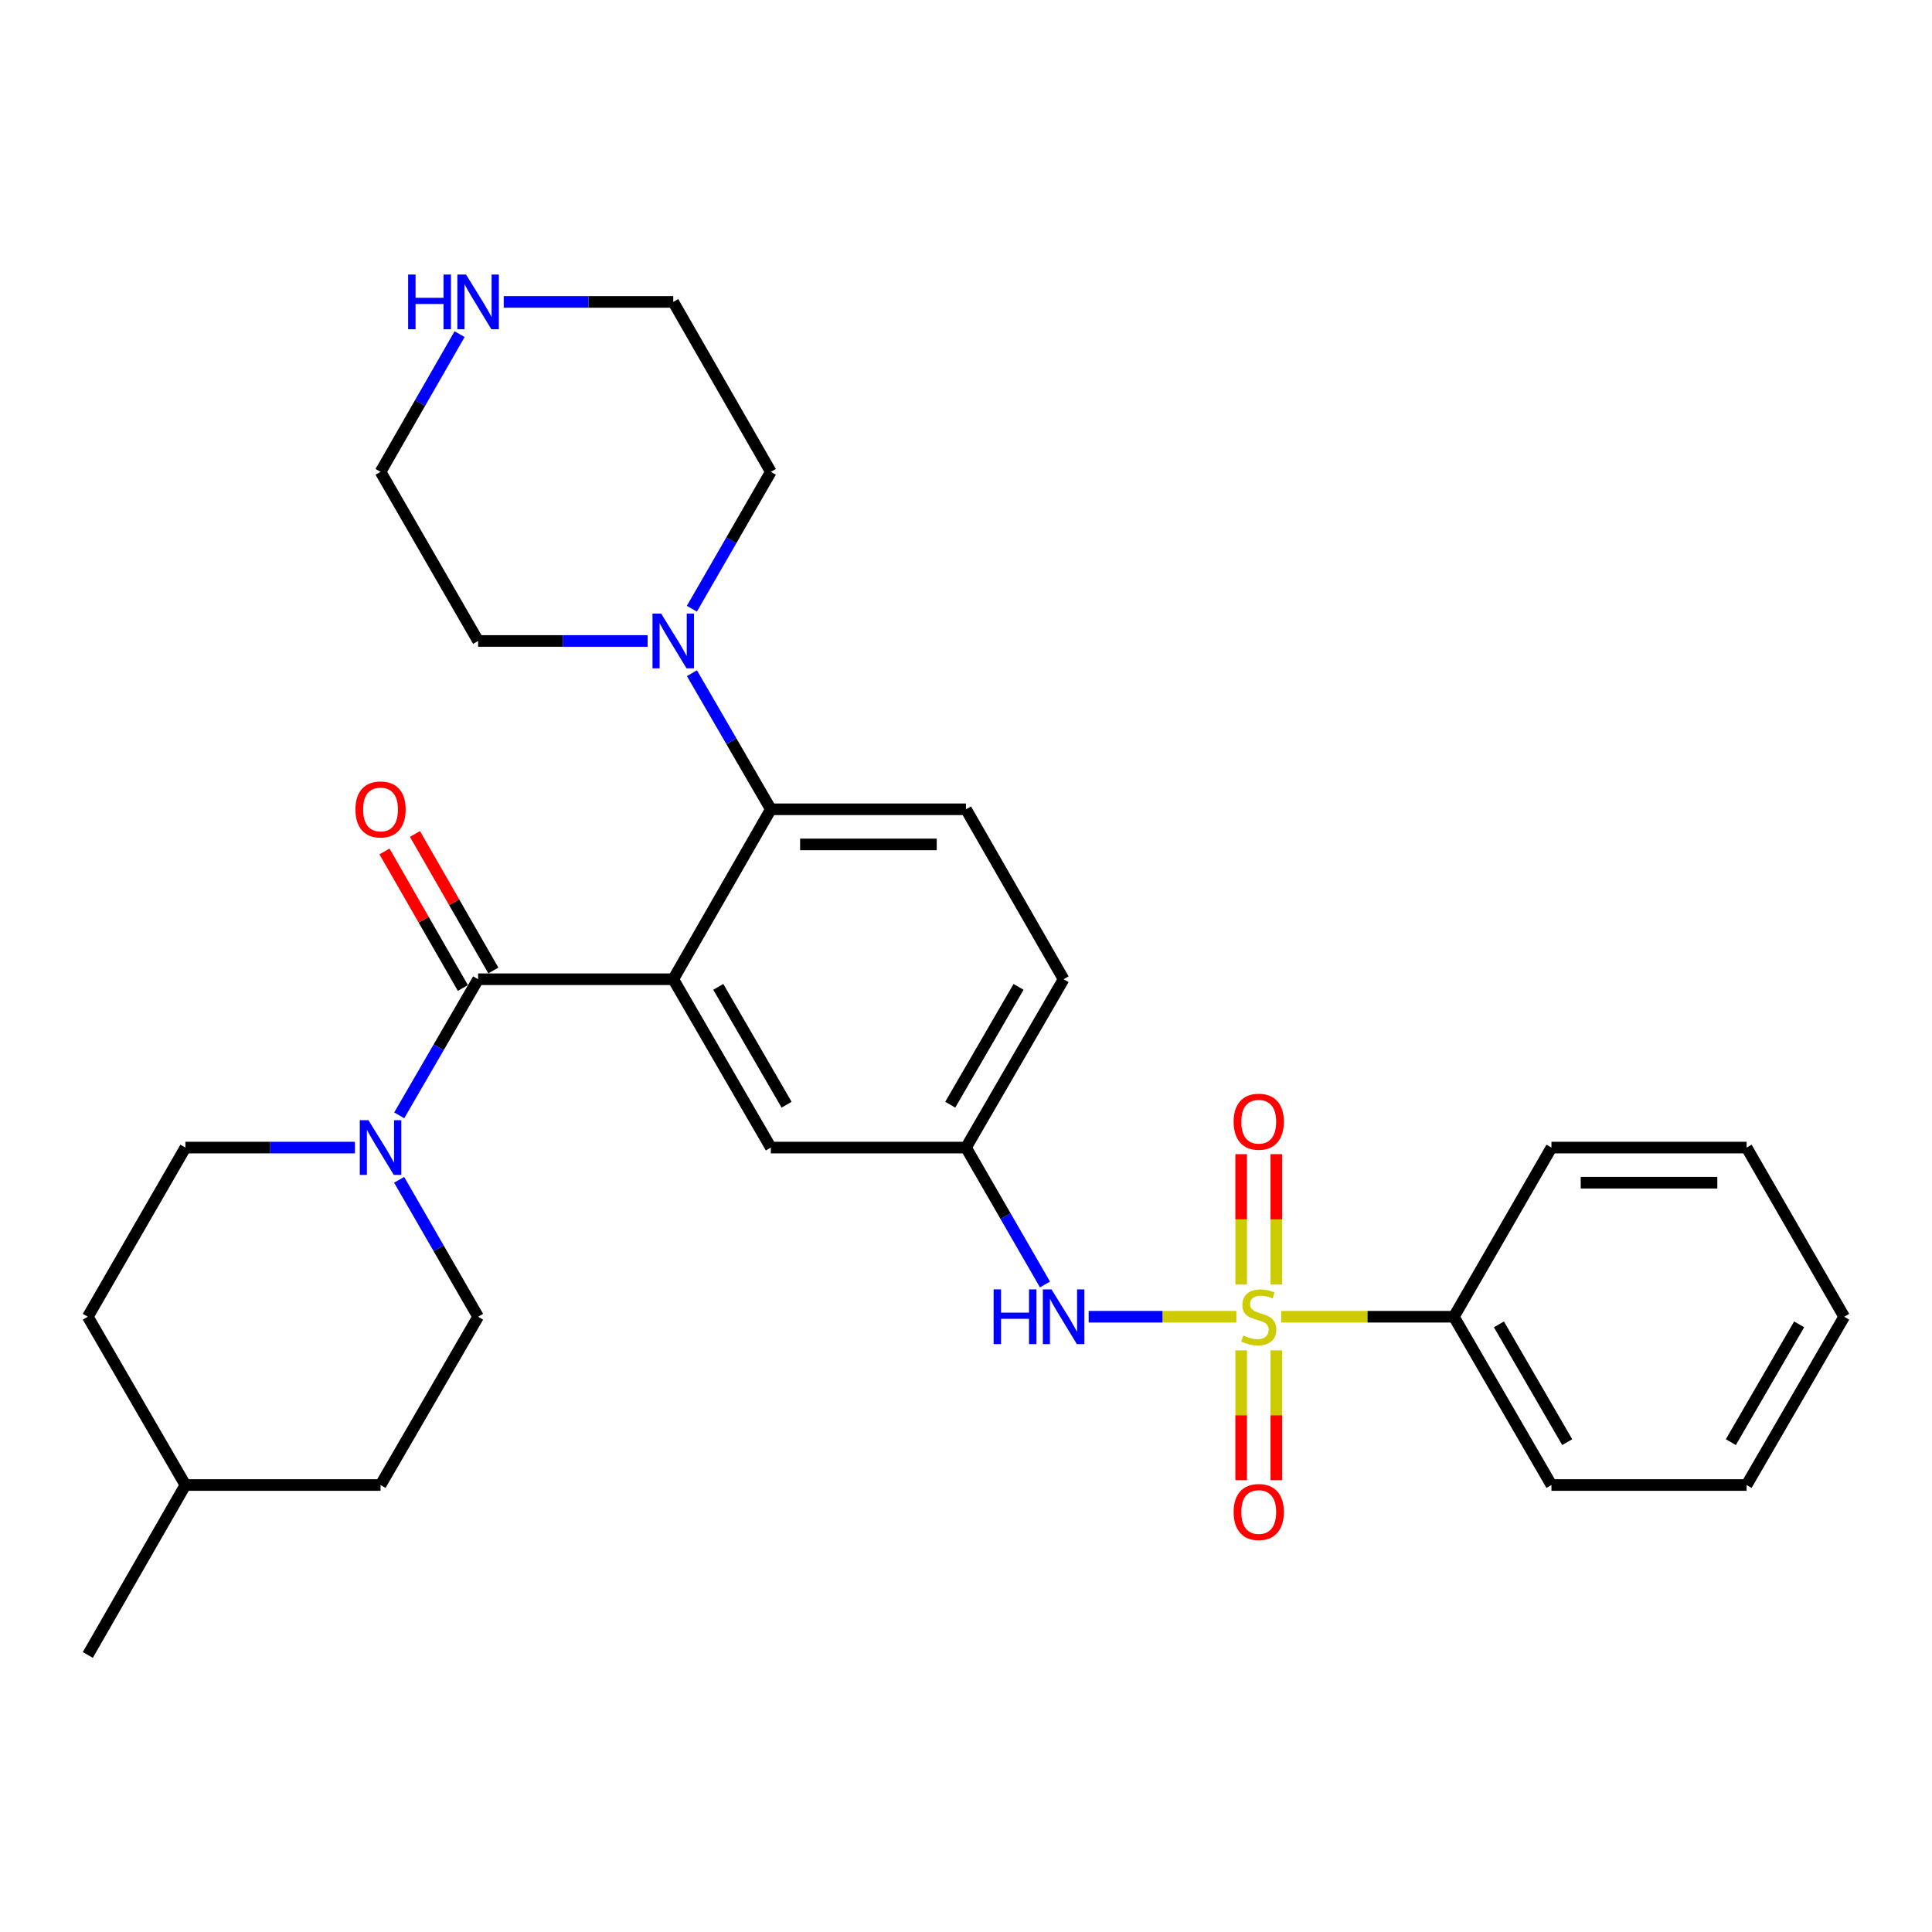 <?xml version='1.0' encoding='iso-8859-1'?>
<svg version='1.1' baseProfile='full'
              xmlns='http://www.w3.org/2000/svg'
                      xmlns:rdkit='http://www.rdkit.org/xml'
                      xmlns:xlink='http://www.w3.org/1999/xlink'
                  xml:space='preserve'
width='1000px' height='1000px' viewBox='0 0 1000 1000'>
<!-- END OF HEADER -->
<rect style='opacity:1.0;fill:#FFFFFF;stroke:none' width='1000' height='1000' x='0' y='0'> </rect>
<path class='bond-4' d='M 639.92,681.541 L 601.703,681.541' style='fill:none;fill-rule:evenodd;stroke:#CCCC00;stroke-width:6px;stroke-linecap:butt;stroke-linejoin:miter;stroke-opacity:1' />
<path class='bond-4' d='M 601.703,681.541 L 563.487,681.541' style='fill:none;fill-rule:evenodd;stroke:#0000FF;stroke-width:6px;stroke-linecap:butt;stroke-linejoin:miter;stroke-opacity:1' />
<path class='bond-7' d='M 642.433,698.945 L 642.433,732.535' style='fill:none;fill-rule:evenodd;stroke:#CCCC00;stroke-width:6px;stroke-linecap:butt;stroke-linejoin:miter;stroke-opacity:1' />
<path class='bond-7' d='M 642.433,732.535 L 642.433,766.124' style='fill:none;fill-rule:evenodd;stroke:#FF0000;stroke-width:6px;stroke-linecap:butt;stroke-linejoin:miter;stroke-opacity:1' />
<path class='bond-7' d='M 660.617,698.945 L 660.617,732.535' style='fill:none;fill-rule:evenodd;stroke:#CCCC00;stroke-width:6px;stroke-linecap:butt;stroke-linejoin:miter;stroke-opacity:1' />
<path class='bond-7' d='M 660.617,732.535 L 660.617,766.124' style='fill:none;fill-rule:evenodd;stroke:#FF0000;stroke-width:6px;stroke-linecap:butt;stroke-linejoin:miter;stroke-opacity:1' />
<path class='bond-8' d='M 660.617,664.895 L 660.617,631.141' style='fill:none;fill-rule:evenodd;stroke:#CCCC00;stroke-width:6px;stroke-linecap:butt;stroke-linejoin:miter;stroke-opacity:1' />
<path class='bond-8' d='M 660.617,631.141 L 660.617,597.386' style='fill:none;fill-rule:evenodd;stroke:#FF0000;stroke-width:6px;stroke-linecap:butt;stroke-linejoin:miter;stroke-opacity:1' />
<path class='bond-8' d='M 642.433,664.895 L 642.433,631.141' style='fill:none;fill-rule:evenodd;stroke:#CCCC00;stroke-width:6px;stroke-linecap:butt;stroke-linejoin:miter;stroke-opacity:1' />
<path class='bond-8' d='M 642.433,631.141 L 642.433,597.386' style='fill:none;fill-rule:evenodd;stroke:#FF0000;stroke-width:6px;stroke-linecap:butt;stroke-linejoin:miter;stroke-opacity:1' />
<path class='bond-9' d='M 663.13,681.541 L 707.829,681.541' style='fill:none;fill-rule:evenodd;stroke:#CCCC00;stroke-width:6px;stroke-linecap:butt;stroke-linejoin:miter;stroke-opacity:1' />
<path class='bond-9' d='M 707.829,681.541 L 752.529,681.541' style='fill:none;fill-rule:evenodd;stroke:#000000;stroke-width:6px;stroke-linecap:butt;stroke-linejoin:miter;stroke-opacity:1' />
<path class='bond-0' d='M 348.475,506.851 L 398.987,593.983' style='fill:none;fill-rule:evenodd;stroke:#000000;stroke-width:6px;stroke-linecap:butt;stroke-linejoin:miter;stroke-opacity:1' />
<path class='bond-0' d='M 371.783,510.801 L 407.142,571.794' style='fill:none;fill-rule:evenodd;stroke:#000000;stroke-width:6px;stroke-linecap:butt;stroke-linejoin:miter;stroke-opacity:1' />
<path class='bond-1' d='M 348.475,506.851 L 247.471,506.851' style='fill:none;fill-rule:evenodd;stroke:#000000;stroke-width:6px;stroke-linecap:butt;stroke-linejoin:miter;stroke-opacity:1' />
<path class='bond-31' d='M 348.475,506.851 L 398.987,418.889' style='fill:none;fill-rule:evenodd;stroke:#000000;stroke-width:6px;stroke-linecap:butt;stroke-linejoin:miter;stroke-opacity:1' />
<path class='bond-3' d='M 247.471,506.851 L 227.054,542.078' style='fill:none;fill-rule:evenodd;stroke:#000000;stroke-width:6px;stroke-linecap:butt;stroke-linejoin:miter;stroke-opacity:1' />
<path class='bond-3' d='M 227.054,542.078 L 206.636,577.306' style='fill:none;fill-rule:evenodd;stroke:#0000FF;stroke-width:6px;stroke-linecap:butt;stroke-linejoin:miter;stroke-opacity:1' />
<path class='bond-12' d='M 255.356,502.324 L 235.071,466.991' style='fill:none;fill-rule:evenodd;stroke:#000000;stroke-width:6px;stroke-linecap:butt;stroke-linejoin:miter;stroke-opacity:1' />
<path class='bond-12' d='M 235.071,466.991 L 214.785,431.658' style='fill:none;fill-rule:evenodd;stroke:#FF0000;stroke-width:6px;stroke-linecap:butt;stroke-linejoin:miter;stroke-opacity:1' />
<path class='bond-12' d='M 239.586,511.378 L 219.301,476.045' style='fill:none;fill-rule:evenodd;stroke:#000000;stroke-width:6px;stroke-linecap:butt;stroke-linejoin:miter;stroke-opacity:1' />
<path class='bond-12' d='M 219.301,476.045 L 199.015,440.712' style='fill:none;fill-rule:evenodd;stroke:#FF0000;stroke-width:6px;stroke-linecap:butt;stroke-linejoin:miter;stroke-opacity:1' />
<path class='bond-2' d='M 398.987,418.889 L 500,418.889' style='fill:none;fill-rule:evenodd;stroke:#000000;stroke-width:6px;stroke-linecap:butt;stroke-linejoin:miter;stroke-opacity:1' />
<path class='bond-2' d='M 414.139,437.074 L 484.848,437.074' style='fill:none;fill-rule:evenodd;stroke:#000000;stroke-width:6px;stroke-linecap:butt;stroke-linejoin:miter;stroke-opacity:1' />
<path class='bond-5' d='M 398.987,418.889 L 378.565,383.667' style='fill:none;fill-rule:evenodd;stroke:#000000;stroke-width:6px;stroke-linecap:butt;stroke-linejoin:miter;stroke-opacity:1' />
<path class='bond-5' d='M 378.565,383.667 L 358.144,348.444' style='fill:none;fill-rule:evenodd;stroke:#0000FF;stroke-width:6px;stroke-linecap:butt;stroke-linejoin:miter;stroke-opacity:1' />
<path class='bond-14' d='M 183.705,593.983 L 139.835,593.983' style='fill:none;fill-rule:evenodd;stroke:#0000FF;stroke-width:6px;stroke-linecap:butt;stroke-linejoin:miter;stroke-opacity:1' />
<path class='bond-14' d='M 139.835,593.983 L 95.966,593.983' style='fill:none;fill-rule:evenodd;stroke:#000000;stroke-width:6px;stroke-linecap:butt;stroke-linejoin:miter;stroke-opacity:1' />
<path class='bond-15' d='M 206.594,610.67 L 227.033,646.105' style='fill:none;fill-rule:evenodd;stroke:#0000FF;stroke-width:6px;stroke-linecap:butt;stroke-linejoin:miter;stroke-opacity:1' />
<path class='bond-15' d='M 227.033,646.105 L 247.471,681.541' style='fill:none;fill-rule:evenodd;stroke:#000000;stroke-width:6px;stroke-linecap:butt;stroke-linejoin:miter;stroke-opacity:1' />
<path class='bond-11' d='M 540.885,664.853 L 520.443,629.418' style='fill:none;fill-rule:evenodd;stroke:#0000FF;stroke-width:6px;stroke-linecap:butt;stroke-linejoin:miter;stroke-opacity:1' />
<path class='bond-11' d='M 520.443,629.418 L 500,593.983' style='fill:none;fill-rule:evenodd;stroke:#000000;stroke-width:6px;stroke-linecap:butt;stroke-linejoin:miter;stroke-opacity:1' />
<path class='bond-19' d='M 335.21,331.767 L 291.341,331.767' style='fill:none;fill-rule:evenodd;stroke:#0000FF;stroke-width:6px;stroke-linecap:butt;stroke-linejoin:miter;stroke-opacity:1' />
<path class='bond-19' d='M 291.341,331.767 L 247.471,331.767' style='fill:none;fill-rule:evenodd;stroke:#000000;stroke-width:6px;stroke-linecap:butt;stroke-linejoin:miter;stroke-opacity:1' />
<path class='bond-20' d='M 358.103,315.08 L 378.545,279.655' style='fill:none;fill-rule:evenodd;stroke:#0000FF;stroke-width:6px;stroke-linecap:butt;stroke-linejoin:miter;stroke-opacity:1' />
<path class='bond-20' d='M 378.545,279.655 L 398.987,244.23' style='fill:none;fill-rule:evenodd;stroke:#000000;stroke-width:6px;stroke-linecap:butt;stroke-linejoin:miter;stroke-opacity:1' />
<path class='bond-6' d='M 398.987,593.983 L 500,593.983' style='fill:none;fill-rule:evenodd;stroke:#000000;stroke-width:6px;stroke-linecap:butt;stroke-linejoin:miter;stroke-opacity:1' />
<path class='bond-24' d='M 752.529,681.541 L 803.03,768.643' style='fill:none;fill-rule:evenodd;stroke:#000000;stroke-width:6px;stroke-linecap:butt;stroke-linejoin:miter;stroke-opacity:1' />
<path class='bond-24' d='M 775.835,685.485 L 811.186,746.457' style='fill:none;fill-rule:evenodd;stroke:#000000;stroke-width:6px;stroke-linecap:butt;stroke-linejoin:miter;stroke-opacity:1' />
<path class='bond-25' d='M 752.529,681.541 L 803.03,593.983' style='fill:none;fill-rule:evenodd;stroke:#000000;stroke-width:6px;stroke-linecap:butt;stroke-linejoin:miter;stroke-opacity:1' />
<path class='bond-10' d='M 500,418.889 L 550.512,506.851' style='fill:none;fill-rule:evenodd;stroke:#000000;stroke-width:6px;stroke-linecap:butt;stroke-linejoin:miter;stroke-opacity:1' />
<path class='bond-16' d='M 500,593.983 L 550.512,506.851' style='fill:none;fill-rule:evenodd;stroke:#000000;stroke-width:6px;stroke-linecap:butt;stroke-linejoin:miter;stroke-opacity:1' />
<path class='bond-16' d='M 491.845,571.794 L 527.203,510.801' style='fill:none;fill-rule:evenodd;stroke:#000000;stroke-width:6px;stroke-linecap:butt;stroke-linejoin:miter;stroke-opacity:1' />
<path class='bond-13' d='M 260.736,156.268 L 304.606,156.268' style='fill:none;fill-rule:evenodd;stroke:#0000FF;stroke-width:6px;stroke-linecap:butt;stroke-linejoin:miter;stroke-opacity:1' />
<path class='bond-13' d='M 304.606,156.268 L 348.475,156.268' style='fill:none;fill-rule:evenodd;stroke:#000000;stroke-width:6px;stroke-linecap:butt;stroke-linejoin:miter;stroke-opacity:1' />
<path class='bond-32' d='M 237.886,172.964 L 217.428,208.597' style='fill:none;fill-rule:evenodd;stroke:#0000FF;stroke-width:6px;stroke-linecap:butt;stroke-linejoin:miter;stroke-opacity:1' />
<path class='bond-32' d='M 217.428,208.597 L 196.97,244.23' style='fill:none;fill-rule:evenodd;stroke:#000000;stroke-width:6px;stroke-linecap:butt;stroke-linejoin:miter;stroke-opacity:1' />
<path class='bond-17' d='M 95.966,593.983 L 45.455,681.541' style='fill:none;fill-rule:evenodd;stroke:#000000;stroke-width:6px;stroke-linecap:butt;stroke-linejoin:miter;stroke-opacity:1' />
<path class='bond-18' d='M 247.471,681.541 L 196.97,768.643' style='fill:none;fill-rule:evenodd;stroke:#000000;stroke-width:6px;stroke-linecap:butt;stroke-linejoin:miter;stroke-opacity:1' />
<path class='bond-33' d='M 45.455,681.541 L 95.966,768.643' style='fill:none;fill-rule:evenodd;stroke:#000000;stroke-width:6px;stroke-linecap:butt;stroke-linejoin:miter;stroke-opacity:1' />
<path class='bond-21' d='M 196.97,768.643 L 95.966,768.643' style='fill:none;fill-rule:evenodd;stroke:#000000;stroke-width:6px;stroke-linecap:butt;stroke-linejoin:miter;stroke-opacity:1' />
<path class='bond-22' d='M 247.471,331.767 L 196.97,244.23' style='fill:none;fill-rule:evenodd;stroke:#000000;stroke-width:6px;stroke-linecap:butt;stroke-linejoin:miter;stroke-opacity:1' />
<path class='bond-23' d='M 398.987,244.23 L 348.475,156.268' style='fill:none;fill-rule:evenodd;stroke:#000000;stroke-width:6px;stroke-linecap:butt;stroke-linejoin:miter;stroke-opacity:1' />
<path class='bond-26' d='M 95.966,768.643 L 45.455,856.604' style='fill:none;fill-rule:evenodd;stroke:#000000;stroke-width:6px;stroke-linecap:butt;stroke-linejoin:miter;stroke-opacity:1' />
<path class='bond-28' d='M 803.03,768.643 L 904.034,768.643' style='fill:none;fill-rule:evenodd;stroke:#000000;stroke-width:6px;stroke-linecap:butt;stroke-linejoin:miter;stroke-opacity:1' />
<path class='bond-27' d='M 803.03,593.983 L 904.034,593.983' style='fill:none;fill-rule:evenodd;stroke:#000000;stroke-width:6px;stroke-linecap:butt;stroke-linejoin:miter;stroke-opacity:1' />
<path class='bond-27' d='M 818.181,612.168 L 888.883,612.168' style='fill:none;fill-rule:evenodd;stroke:#000000;stroke-width:6px;stroke-linecap:butt;stroke-linejoin:miter;stroke-opacity:1' />
<path class='bond-29' d='M 904.034,593.983 L 954.545,681.541' style='fill:none;fill-rule:evenodd;stroke:#000000;stroke-width:6px;stroke-linecap:butt;stroke-linejoin:miter;stroke-opacity:1' />
<path class='bond-30' d='M 904.034,768.643 L 954.545,681.541' style='fill:none;fill-rule:evenodd;stroke:#000000;stroke-width:6px;stroke-linecap:butt;stroke-linejoin:miter;stroke-opacity:1' />
<path class='bond-30' d='M 895.88,746.455 L 931.238,685.484' style='fill:none;fill-rule:evenodd;stroke:#000000;stroke-width:6px;stroke-linecap:butt;stroke-linejoin:miter;stroke-opacity:1' />
<path  class='atom-0' d='M 643.525 691.261
Q 643.845 691.381, 645.165 691.941
Q 646.485 692.501, 647.925 692.861
Q 649.405 693.181, 650.845 693.181
Q 653.525 693.181, 655.085 691.901
Q 656.645 690.581, 656.645 688.301
Q 656.645 686.741, 655.845 685.781
Q 655.085 684.821, 653.885 684.301
Q 652.685 683.781, 650.685 683.181
Q 648.165 682.421, 646.645 681.701
Q 645.165 680.981, 644.085 679.461
Q 643.045 677.941, 643.045 675.381
Q 643.045 671.821, 645.445 669.621
Q 647.885 667.421, 652.685 667.421
Q 655.965 667.421, 659.685 668.981
L 658.765 672.061
Q 655.365 670.661, 652.805 670.661
Q 650.045 670.661, 648.525 671.821
Q 647.005 672.941, 647.045 674.901
Q 647.045 676.421, 647.805 677.341
Q 648.605 678.261, 649.725 678.781
Q 650.885 679.301, 652.805 679.901
Q 655.365 680.701, 656.885 681.501
Q 658.405 682.301, 659.485 683.941
Q 660.605 685.541, 660.605 688.301
Q 660.605 692.221, 657.965 694.341
Q 655.365 696.421, 651.005 696.421
Q 648.485 696.421, 646.565 695.861
Q 644.685 695.341, 642.445 694.421
L 643.525 691.261
' fill='#CCCC00'/>
<path  class='atom-4' d='M 190.71 579.823
L 199.99 594.823
Q 200.91 596.303, 202.39 598.983
Q 203.87 601.663, 203.95 601.823
L 203.95 579.823
L 207.71 579.823
L 207.71 608.143
L 203.83 608.143
L 193.87 591.743
Q 192.71 589.823, 191.47 587.623
Q 190.27 585.423, 189.91 584.743
L 189.91 608.143
L 186.23 608.143
L 186.23 579.823
L 190.71 579.823
' fill='#0000FF'/>
<path  class='atom-5' d='M 514.292 667.381
L 518.132 667.381
L 518.132 679.421
L 532.612 679.421
L 532.612 667.381
L 536.452 667.381
L 536.452 695.701
L 532.612 695.701
L 532.612 682.621
L 518.132 682.621
L 518.132 695.701
L 514.292 695.701
L 514.292 667.381
' fill='#0000FF'/>
<path  class='atom-5' d='M 544.252 667.381
L 553.532 682.381
Q 554.452 683.861, 555.932 686.541
Q 557.412 689.221, 557.492 689.381
L 557.492 667.381
L 561.252 667.381
L 561.252 695.701
L 557.372 695.701
L 547.412 679.301
Q 546.252 677.381, 545.012 675.181
Q 543.812 672.981, 543.452 672.301
L 543.452 695.701
L 539.772 695.701
L 539.772 667.381
L 544.252 667.381
' fill='#0000FF'/>
<path  class='atom-6' d='M 342.215 317.607
L 351.495 332.607
Q 352.415 334.087, 353.895 336.767
Q 355.375 339.447, 355.455 339.607
L 355.455 317.607
L 359.215 317.607
L 359.215 345.927
L 355.335 345.927
L 345.375 329.527
Q 344.215 327.607, 342.975 325.407
Q 341.775 323.207, 341.415 322.527
L 341.415 345.927
L 337.735 345.927
L 337.735 317.607
L 342.215 317.607
' fill='#0000FF'/>
<path  class='atom-8' d='M 638.525 782.614
Q 638.525 775.814, 641.885 772.014
Q 645.245 768.214, 651.525 768.214
Q 657.805 768.214, 661.165 772.014
Q 664.525 775.814, 664.525 782.614
Q 664.525 789.494, 661.125 793.414
Q 657.725 797.294, 651.525 797.294
Q 645.285 797.294, 641.885 793.414
Q 638.525 789.534, 638.525 782.614
M 651.525 794.094
Q 655.845 794.094, 658.165 791.214
Q 660.525 788.294, 660.525 782.614
Q 660.525 777.054, 658.165 774.254
Q 655.845 771.414, 651.525 771.414
Q 647.205 771.414, 644.845 774.214
Q 642.525 777.014, 642.525 782.614
Q 642.525 788.334, 644.845 791.214
Q 647.205 794.094, 651.525 794.094
' fill='#FF0000'/>
<path  class='atom-9' d='M 638.525 580.597
Q 638.525 573.797, 641.885 569.997
Q 645.245 566.197, 651.525 566.197
Q 657.805 566.197, 661.165 569.997
Q 664.525 573.797, 664.525 580.597
Q 664.525 587.477, 661.125 591.397
Q 657.725 595.277, 651.525 595.277
Q 645.285 595.277, 641.885 591.397
Q 638.525 587.517, 638.525 580.597
M 651.525 592.077
Q 655.845 592.077, 658.165 589.197
Q 660.525 586.277, 660.525 580.597
Q 660.525 575.037, 658.165 572.237
Q 655.845 569.397, 651.525 569.397
Q 647.205 569.397, 644.845 572.197
Q 642.525 574.997, 642.525 580.597
Q 642.525 586.317, 644.845 589.197
Q 647.205 592.077, 651.525 592.077
' fill='#FF0000'/>
<path  class='atom-13' d='M 183.97 418.969
Q 183.97 412.169, 187.33 408.369
Q 190.69 404.569, 196.97 404.569
Q 203.25 404.569, 206.61 408.369
Q 209.97 412.169, 209.97 418.969
Q 209.97 425.849, 206.57 429.769
Q 203.17 433.649, 196.97 433.649
Q 190.73 433.649, 187.33 429.769
Q 183.97 425.889, 183.97 418.969
M 196.97 430.449
Q 201.29 430.449, 203.61 427.569
Q 205.97 424.649, 205.97 418.969
Q 205.97 413.409, 203.61 410.609
Q 201.29 407.769, 196.97 407.769
Q 192.65 407.769, 190.29 410.569
Q 187.97 413.369, 187.97 418.969
Q 187.97 424.689, 190.29 427.569
Q 192.65 430.449, 196.97 430.449
' fill='#FF0000'/>
<path  class='atom-14' d='M 211.251 142.108
L 215.091 142.108
L 215.091 154.148
L 229.571 154.148
L 229.571 142.108
L 233.411 142.108
L 233.411 170.428
L 229.571 170.428
L 229.571 157.348
L 215.091 157.348
L 215.091 170.428
L 211.251 170.428
L 211.251 142.108
' fill='#0000FF'/>
<path  class='atom-14' d='M 241.211 142.108
L 250.491 157.108
Q 251.411 158.588, 252.891 161.268
Q 254.371 163.948, 254.451 164.108
L 254.451 142.108
L 258.211 142.108
L 258.211 170.428
L 254.331 170.428
L 244.371 154.028
Q 243.211 152.108, 241.971 149.908
Q 240.771 147.708, 240.411 147.028
L 240.411 170.428
L 236.731 170.428
L 236.731 142.108
L 241.211 142.108
' fill='#0000FF'/>
</svg>
